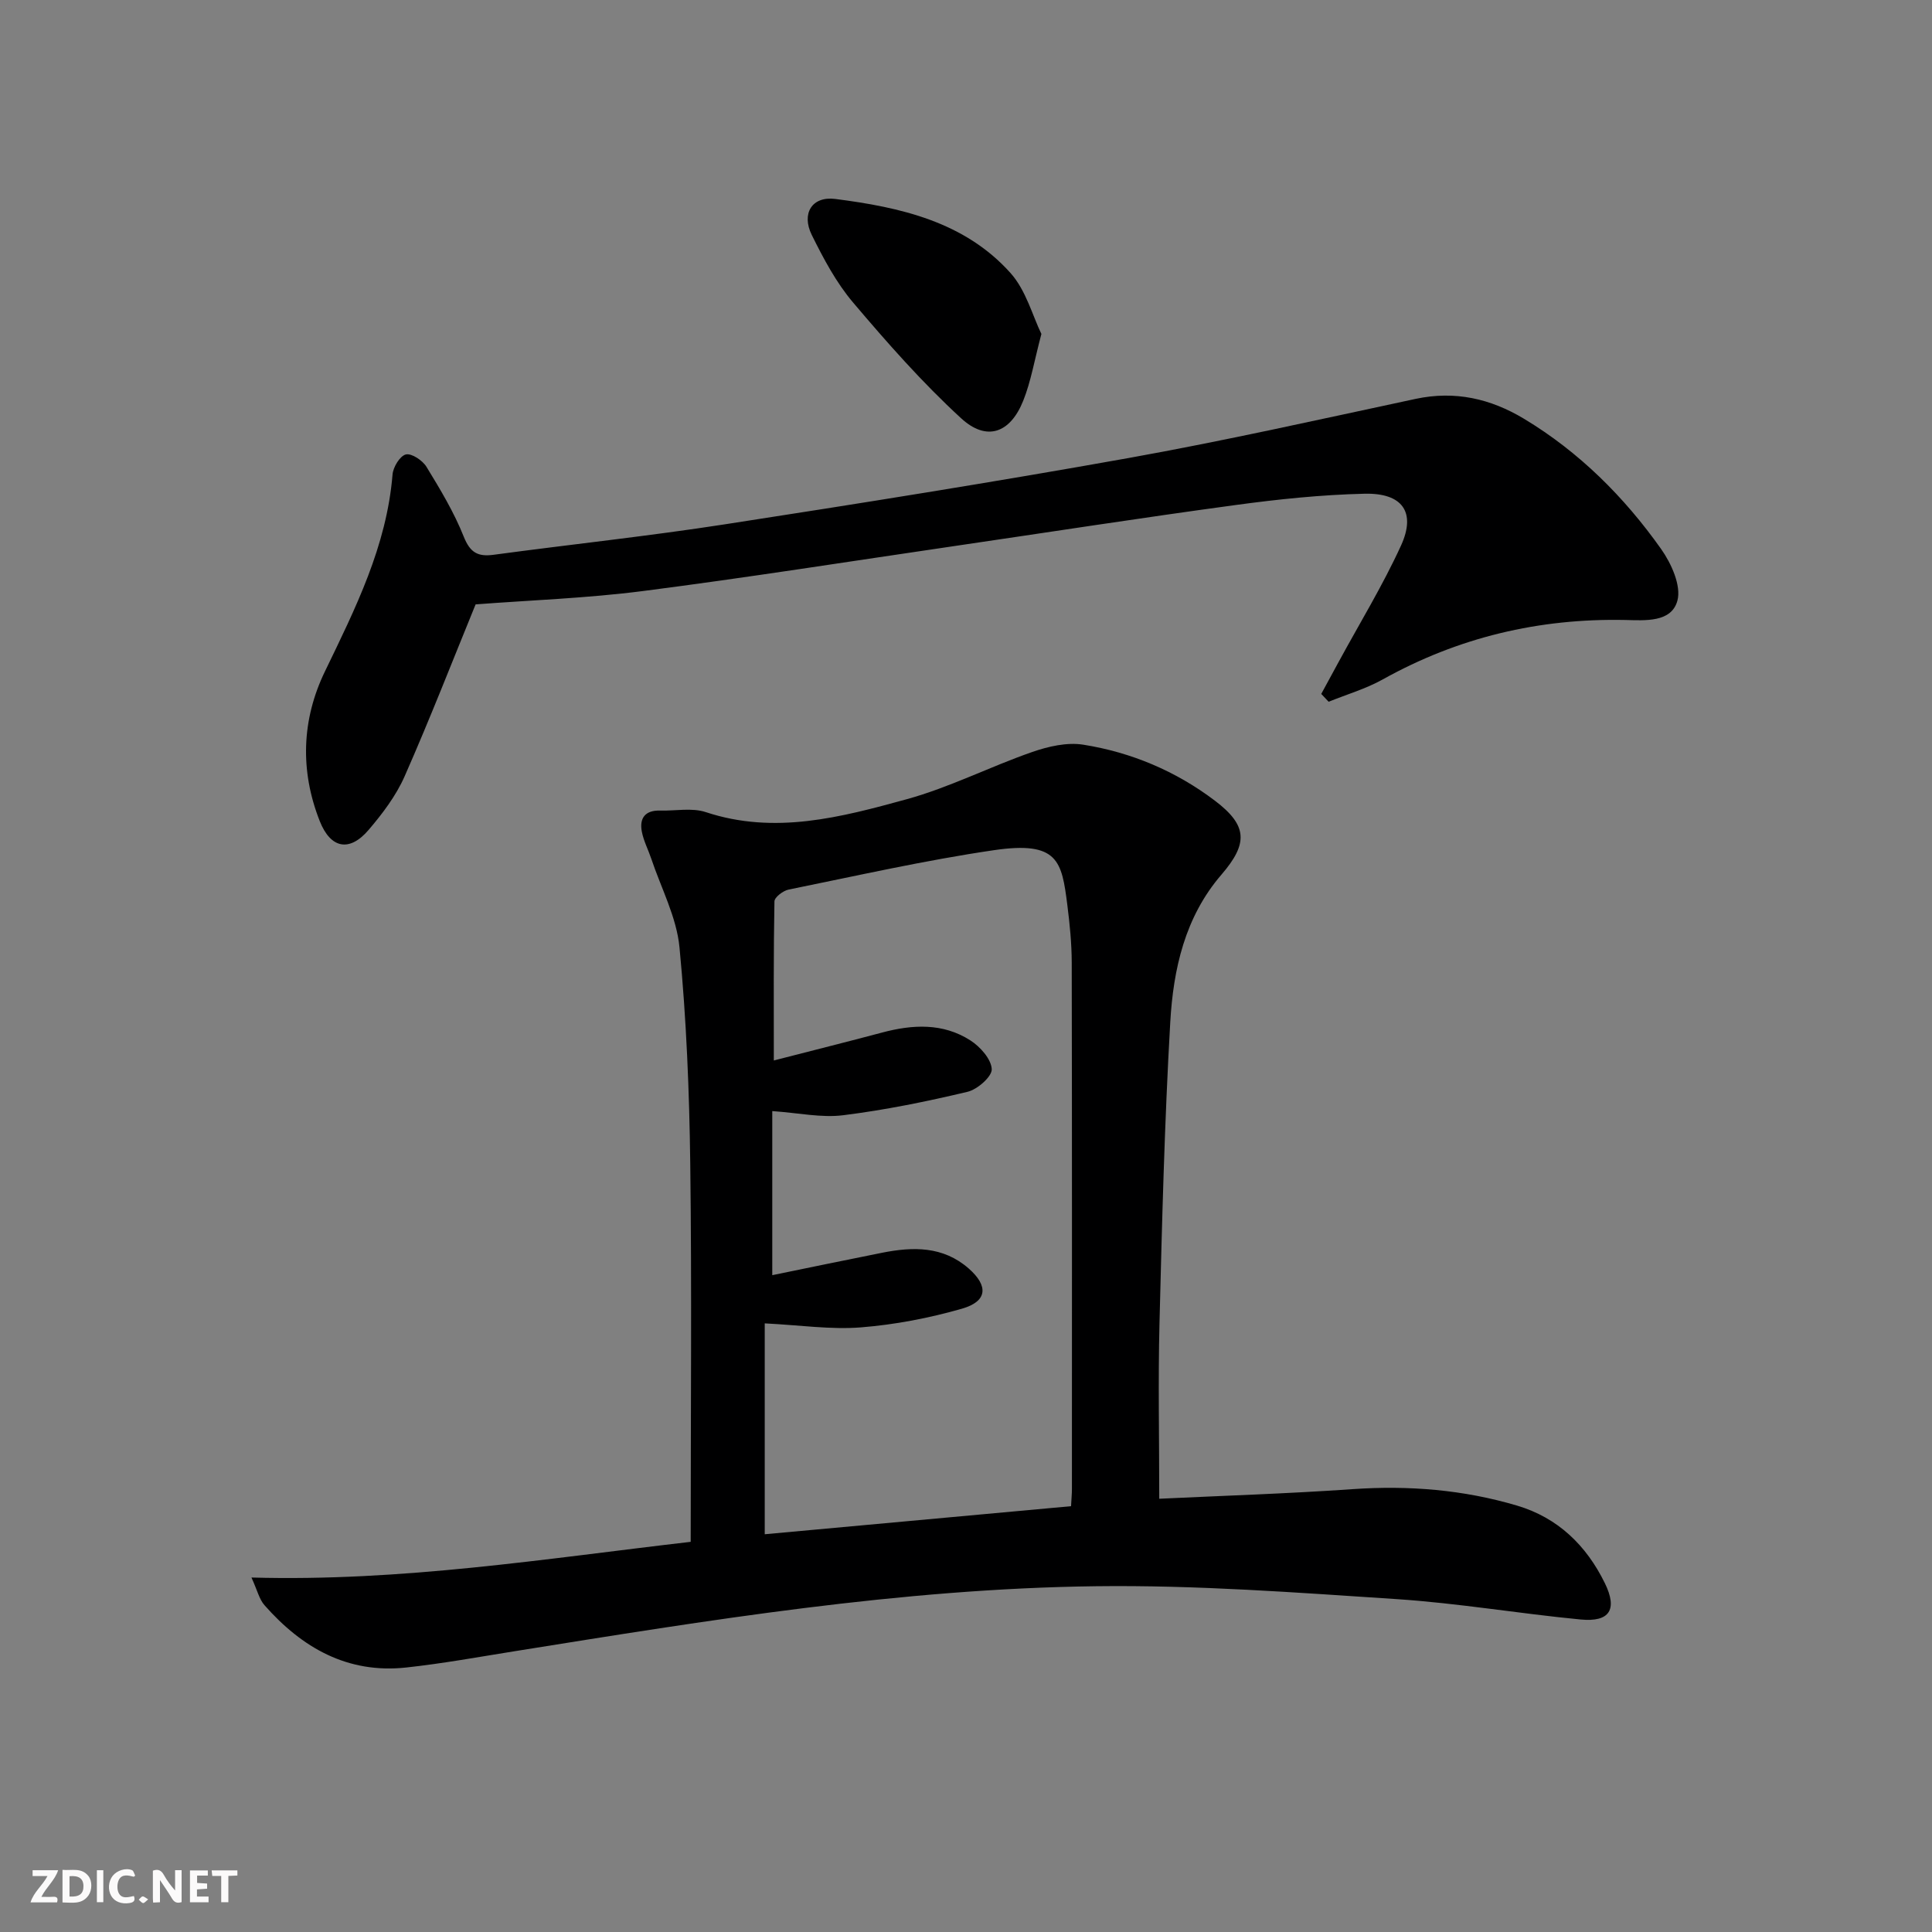 <svg enable-background="new 0 0 400 400" viewBox="0 0 400 400" xmlns="http://www.w3.org/2000/svg"><rect x="0" y="0" width="400" height="400" fill="#808080" stroke="none"/><g fill="#fbfafa"><path d="m37.59 393.81c-.92.31-1.52.05-2-.78-.7-1.2-1.52-2.34-2.47-3.78v4.59c-.55.03-.95.05-1.41.07-.03-.37-.06-.64-.06-.91 0-1.91 0-3.81 0-5.7 1.13-.41 1.77-.03 2.29.91.62 1.11 1.38 2.14 2.31 3.19v-4.2h1.35v6.61z"/><path d="m12.94 393.88v-6.75c1.9.19 3.93-.54 5.37 1.29.8 1.01.78 2.88.03 3.97-1.37 1.97-3.4 1.51-5.4 1.49m1.45-1.22c2.04.12 2.92-.58 2.89-2.21-.03-1.51-.98-2.19-2.89-2z"/><path d="m11.81 393.87h-5.49c.68-2.18 2.47-3.48 3.51-5.45h-3.08v-1.21h5.29c-.71 2.13-2.44 3.48-3.47 5.51.86 0 1.63.04 2.39-.01.79-.05 1.14.21.85 1.16"/><path d="m39.33 393.86v-6.61h3.7v1.07h-2.22v1.52c.68.04 1.34.09 2.07.13v1.07c-.72.05-1.38.09-2.1.14v1.48h2.4v1.19h-3.85z"/><path d="m27.71 388.56c-1.15-.3-2.46-.61-3.1.64-.37.73-.41 1.93-.06 2.67.63 1.35 1.99.93 3.17.68.35.94-.01 1.32-.93 1.46-1.62.25-3.05-.27-3.76-1.48-.73-1.25-.6-3.03.31-4.17.88-1.11 2.71-1.7 4-1.16.32.13.44.74.65 1.12-.1.08-.19.16-.28.24"/><path d="m49.15 387.24v1.07c-.59.02-1.17.05-1.87.08v5.44h-1.48v-5.44h-1.85c-.05-.4-.08-.73-.13-1.15z"/><path d="m20.06 387.21h1.33v6.62h-1.33z"/><path d="m30.68 393.25c-.49.38-.8.79-1.05.76-.32-.05-.6-.45-.9-.7.26-.24.51-.64.8-.67.29-.04.62.3 1.15.61"/></g><path d="m143 319.22c0-26.67.24-52.48-.09-78.29-.19-14.95-.8-29.93-2.23-44.8-.6-6.24-3.8-12.24-5.84-18.34-.63-1.87-1.58-3.67-1.95-5.58-.55-2.82.68-4.48 3.78-4.39 3.16.09 6.58-.63 9.45.32 14.28 4.73 28.02 1.06 41.57-2.66 8.89-2.44 17.25-6.74 26-9.78 3.33-1.16 7.21-2.06 10.59-1.52 9.96 1.58 19.19 5.48 27.26 11.6 6.75 5.12 6.92 8.83 1.35 15.3-7.57 8.78-9.97 19.56-10.6 30.55-1.19 20.75-1.71 41.54-2.23 62.32-.3 11.93-.05 23.88-.05 36.35 13-.62 26.56-1.05 40.08-1.99 11.57-.8 22.92.12 34 3.41 8.44 2.5 14.34 8.23 18.17 16.04 2.67 5.45 1.04 8.12-5 7.54-12.72-1.22-25.36-3.38-38.1-4.22-20.72-1.36-41.5-2.93-62.23-2.67-40.46.5-80.35 7.05-120.21 13.43-7.53 1.2-15.05 2.58-22.62 3.4-12.15 1.32-21.58-4.09-29.34-12.9-1.08-1.22-1.47-3.05-2.7-5.73 31.19.87 60.79-3.9 90.94-7.39zm15.33-1.57c20.8-1.91 42.06-3.86 63.42-5.81.08-1.59.18-2.57.18-3.55.01-36.33.03-72.67-.04-109-.01-3.98-.41-7.97-.91-11.92-1.15-9.07-1.88-13.3-15.19-11.35-14.27 2.09-28.37 5.29-42.52 8.16-1.14.23-2.92 1.59-2.93 2.45-.2 10.6-.13 21.21-.13 32.93 8.06-2.08 15.25-3.87 22.41-5.78 6.32-1.69 12.6-2.02 18.28 1.62 2.03 1.3 4.32 3.86 4.43 5.95.08 1.53-2.97 4.22-5.03 4.7-8.49 2.02-17.09 3.77-25.75 4.85-4.49.56-9.17-.48-14.66-.86v33.97c7.49-1.53 15.1-3.12 22.74-4.64 6.39-1.27 12.61-1.4 17.93 3.26 4.12 3.62 3.89 6.8-1.4 8.32-6.8 1.95-13.88 3.31-20.93 3.87-6.21.49-12.53-.46-19.9-.83z" fill="#000001"/><path d="m273.55 143.67c1.2-2.21 2.41-4.43 3.61-6.64 4.35-8.01 9.13-15.82 12.91-24.09 3.14-6.88.31-10.91-7.56-10.72-8.94.21-17.9 1.14-26.77 2.35-19.4 2.63-38.74 5.64-58.11 8.48-21.51 3.15-42.98 6.55-64.53 9.32-11.61 1.49-23.36 1.9-34.63 2.76-4.69 11.46-9.42 23.63-14.69 35.58-1.78 4.04-4.59 7.75-7.48 11.13-3.95 4.62-7.85 3.85-10.1-1.84-4.12-10.43-3.75-21.02 1.07-30.98 6.32-13.07 12.79-25.96 14-40.77.12-1.54 1.54-3.87 2.76-4.16 1.19-.28 3.45 1.23 4.26 2.55 2.85 4.66 5.71 9.41 7.72 14.46 1.33 3.33 2.92 4.2 6.2 3.76 15.96-2.15 31.99-3.85 47.9-6.31 27.89-4.31 55.76-8.75 83.54-13.72 19.91-3.57 39.67-8.02 59.46-12.25 8.12-1.73 15.48-.05 22.4 4.11 11.45 6.89 20.75 16.17 28.41 26.98 2.11 2.99 4.2 7.6 3.37 10.68-1.23 4.57-6.7 4.1-10.81 4.01-17.85-.37-34.57 3.59-50.2 12.31-3.5 1.95-7.45 3.1-11.2 4.62-.51-.54-1.02-1.08-1.53-1.62z" fill="#000001"/><path d="m215.61 69.14c-1.47 5.54-2.17 9.85-3.76 13.82-2.69 6.73-7.58 8.5-12.87 3.63-8.03-7.37-15.3-15.63-22.36-23.96-3.5-4.13-6.13-9.09-8.55-13.98-2.19-4.44.04-8.07 4.85-7.46 13.46 1.72 26.76 4.69 36.3 15.34 3.22 3.6 4.57 8.89 6.39 12.61z" fill="#000001"/></svg>
